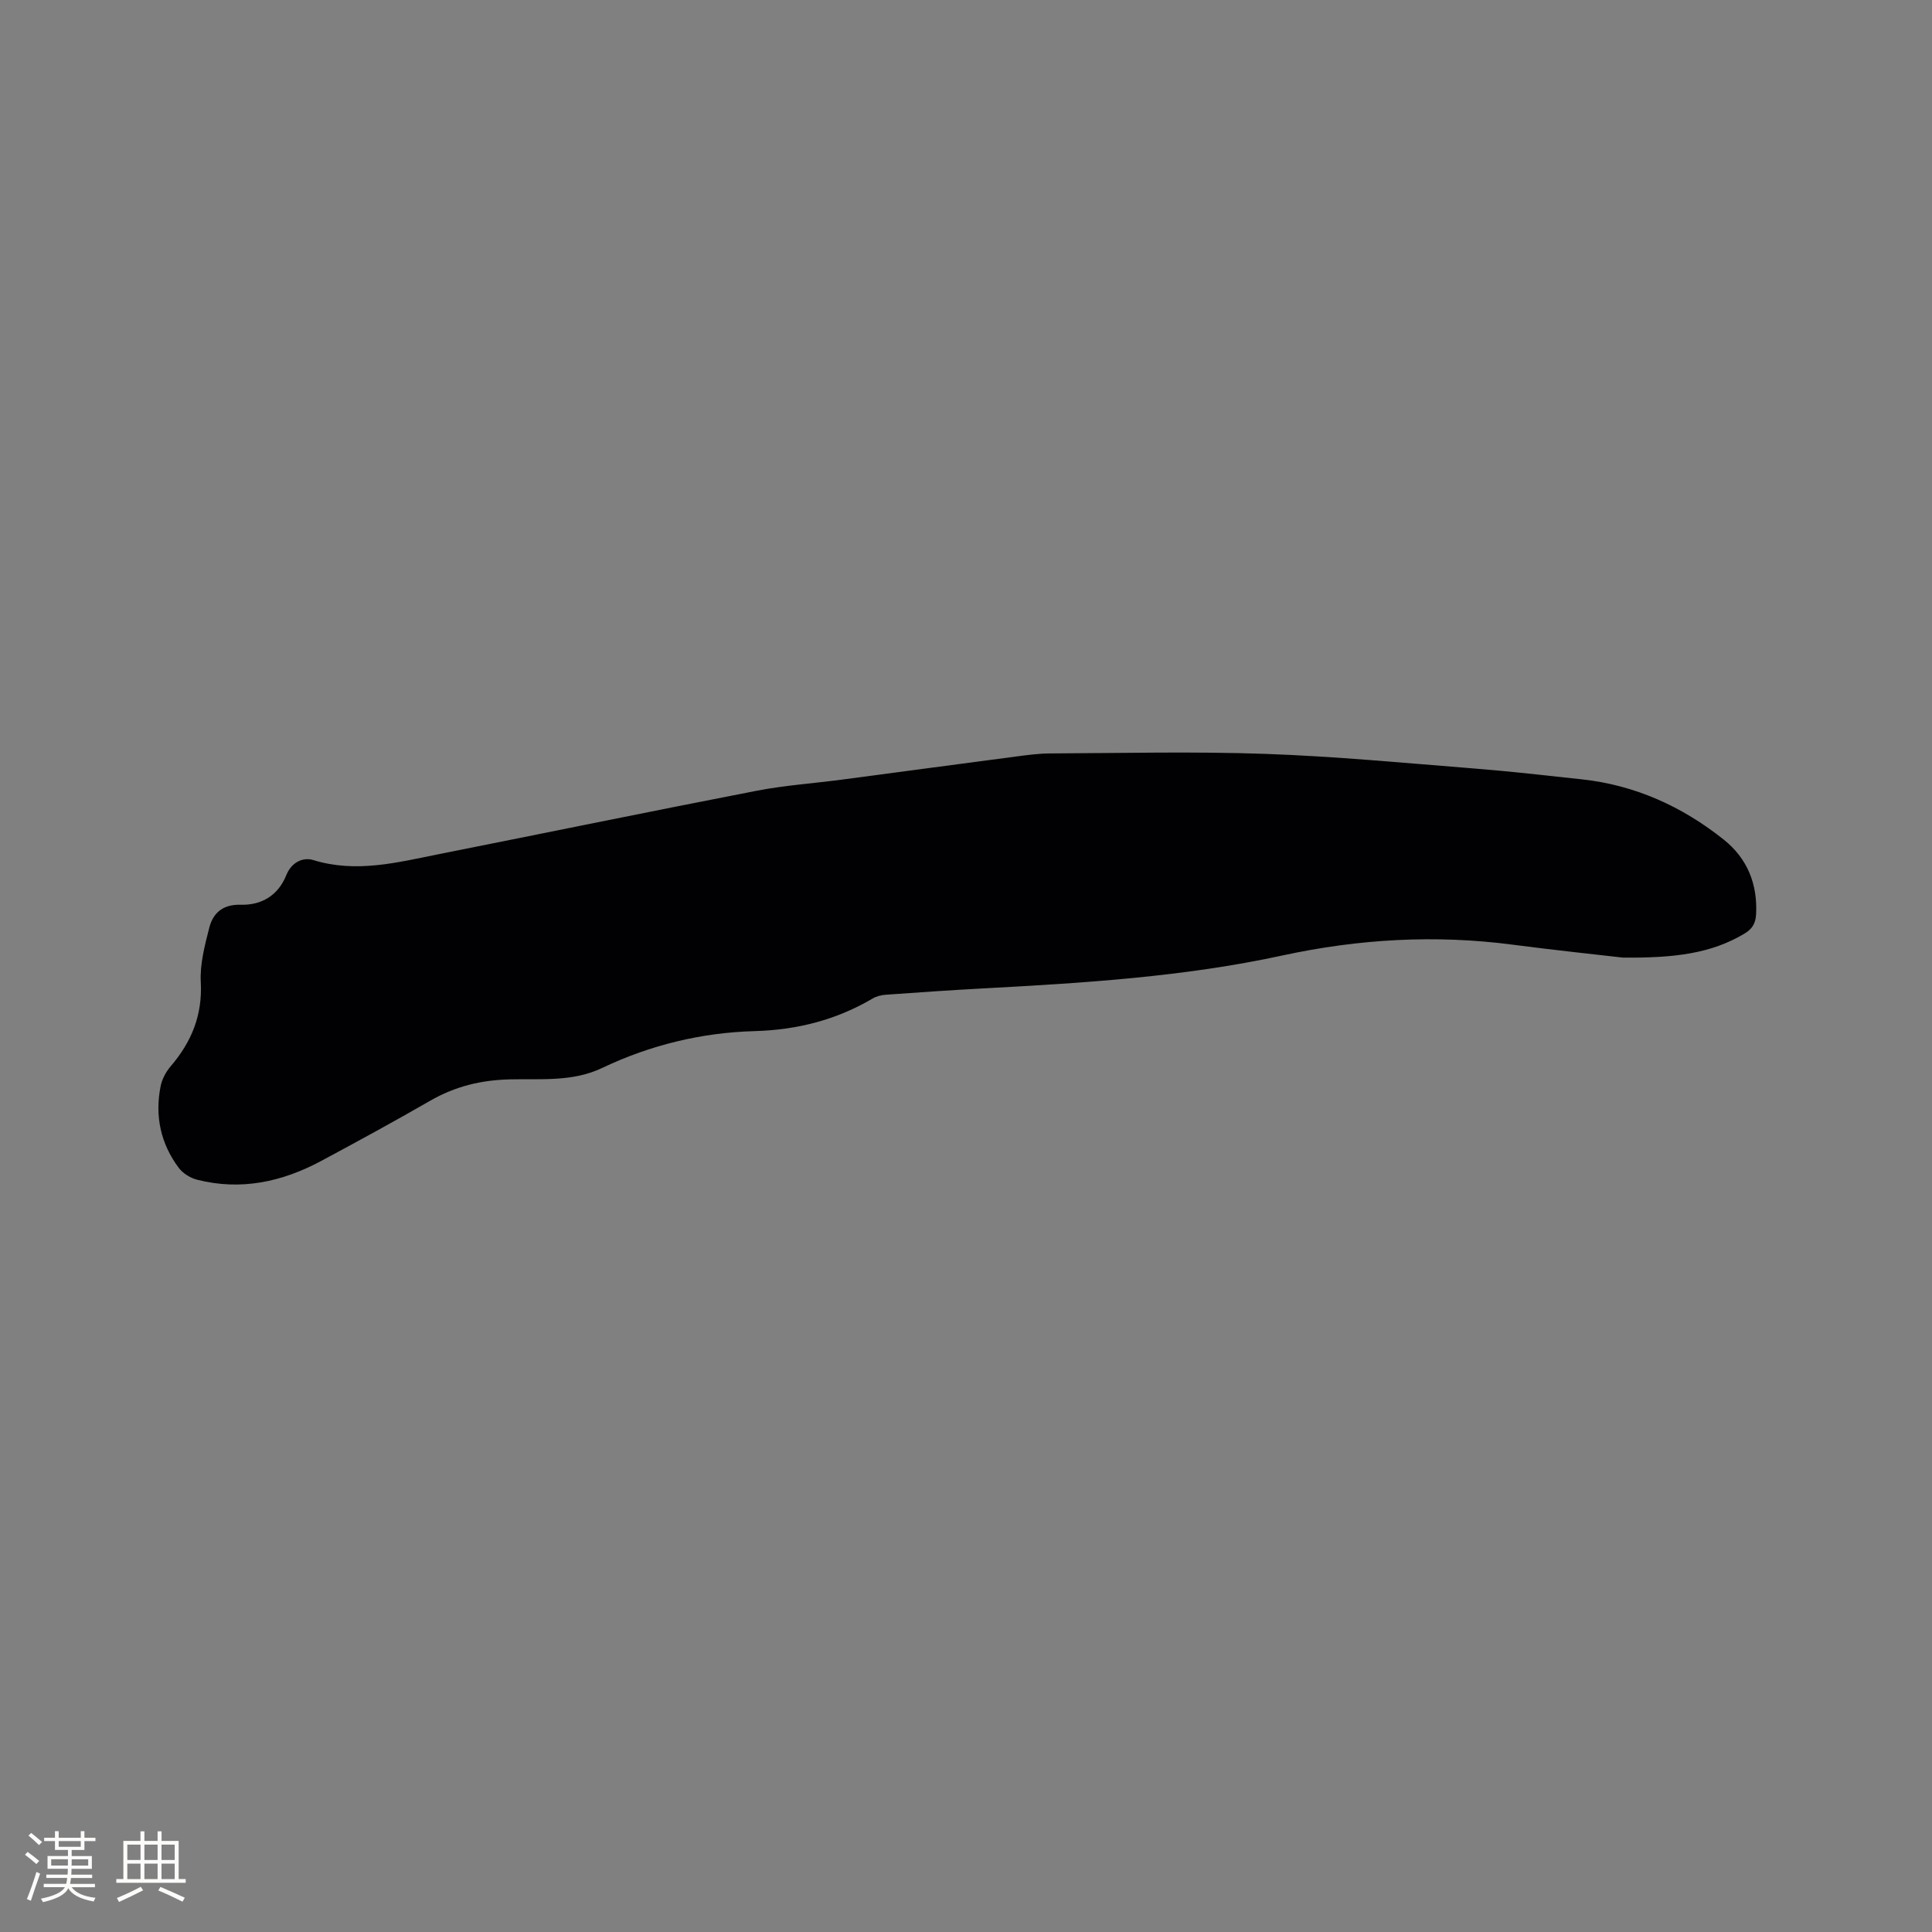 <svg enable-background="new 0 0 400 400" viewBox="0 0 400 400" xmlns="http://www.w3.org/2000/svg"><rect x="0" y="0" width="400" height="400" fill="#808080" stroke="none"/><path d="m335.98 198.26c-5.51-.64-14.15-1.54-22.76-2.67-16.04-2.11-31.92-1.19-47.7 2.23-20.48 4.44-41.31 5.71-62.16 6.83-6.67.36-13.33.82-19.98 1.3-.92.07-1.93.31-2.71.78-7.54 4.44-15.62 6.5-24.42 6.75-10.99.3-21.61 2.88-31.58 7.63-6.13 2.92-12.69 2.21-19.06 2.36-6.03.14-11.4 1.46-16.57 4.44-7.43 4.28-14.97 8.39-22.52 12.44-8.1 4.35-16.65 6.21-25.74 3.89-1.4-.36-2.93-1.32-3.79-2.47-3.73-5.01-4.96-10.73-3.74-16.85.29-1.48 1.1-3.01 2.09-4.16 4.32-5.05 6.6-10.59 6.23-17.44-.2-3.7.82-7.54 1.75-11.21.79-3.12 2.83-4.89 6.5-4.79 4.36.12 7.78-1.95 9.46-6.14 1.08-2.67 3.44-3.77 5.59-3.11 8.89 2.74 17.43.48 26.02-1.23 21.91-4.36 43.78-8.86 65.71-13.11 5.81-1.13 11.76-1.53 17.64-2.31 12.06-1.59 24.12-3.22 36.18-4.8 2.31-.3 4.63-.62 6.95-.63 14.85-.06 29.71-.43 44.54.09 14.49.51 28.95 1.89 43.42 3.04 7.39.58 14.77 1.44 22.14 2.23 11.06 1.19 20.82 5.63 29.42 12.49 4.83 3.85 7.02 9.14 6.69 15.44-.1 1.92-.81 3.06-2.43 4.03-6.82 4.06-14.29 5.06-25.17 4.95z" fill="#010103"/><g fill="#fcfbfa"><path d="m5.17 384 .55-.58c.85.61 1.65 1.24 2.4 1.87l-.59.64c-.83-.73-1.62-1.38-2.36-1.93m1.22 9.53-.82-.34c.71-1.76 1.37-3.64 1.98-5.63.24.13.5.25.76.36-.6 1.67-1.24 3.54-1.92 5.61m-.5-13.5.57-.54c.56.44 1.31 1.06 2.26 1.87l-.64.64c-.68-.66-1.41-1.32-2.19-1.97m3.25.46h2.24v-1.36h.77v1.36h4.57v-1.36h.76v1.36h2.28v.69h-2.28v1.84h-2.64v1.26h4.18v2.64h-4.21c0 .45-.02.86-.05 1.21h4.32v.69h-4.38c-.04.34-.1.75-.19 1.22h5.15v.69h-4.82c.87 1.19 2.51 1.92 4.93 2.19-.17.31-.3.57-.37.76-2.77-.49-4.52-1.41-5.26-2.76-.56 1.26-2.3 2.23-5.24 2.9-.12-.24-.26-.48-.43-.72 2.73-.55 4.38-1.34 4.96-2.38h-4.38v-.69h4.65c.1-.38.17-.79.21-1.22h-4.32v-.69h4.4c.03-.34.05-.75.05-1.21h-4.2v-2.64h4.23v-1.26h-2.69v-1.84h-2.24zm1.46 4.46v1.29h3.45c.01-.4.02-.57.01-.53v-.32-.45h-3.46zm1.55-2.59h4.57v-1.19h-4.57zm6.11 2.59h-3.42v.77c-.01.19-.01.37-.02.53h3.44z"/><path d="m32.63 379.16h.82v1.98h3.54v7.89h1.46v.78h-14.37v-.78h1.46v-7.89h3.54v-1.98h.82v1.98h2.73zm-3.49 11.48.5.73c-1.61.82-3.28 1.63-5 2.41-.13-.27-.28-.55-.44-.82 1.75-.72 3.4-1.49 4.94-2.32m-2.78-5.55h2.73v-3.18h-2.73zm0 3.95h2.73v-3.2h-2.73zm3.54-3.95h2.73v-3.18h-2.73zm0 3.95h2.73v-3.2h-2.73zm7.89 4.68c-1.84-.92-3.51-1.7-5.02-2.32l.45-.73c1.89.8 3.57 1.55 5.04 2.23zm-1.62-11.81h-2.73v3.18h2.73zm-2.73 7.13h2.73v-3.2h-2.73z"/></g></svg>